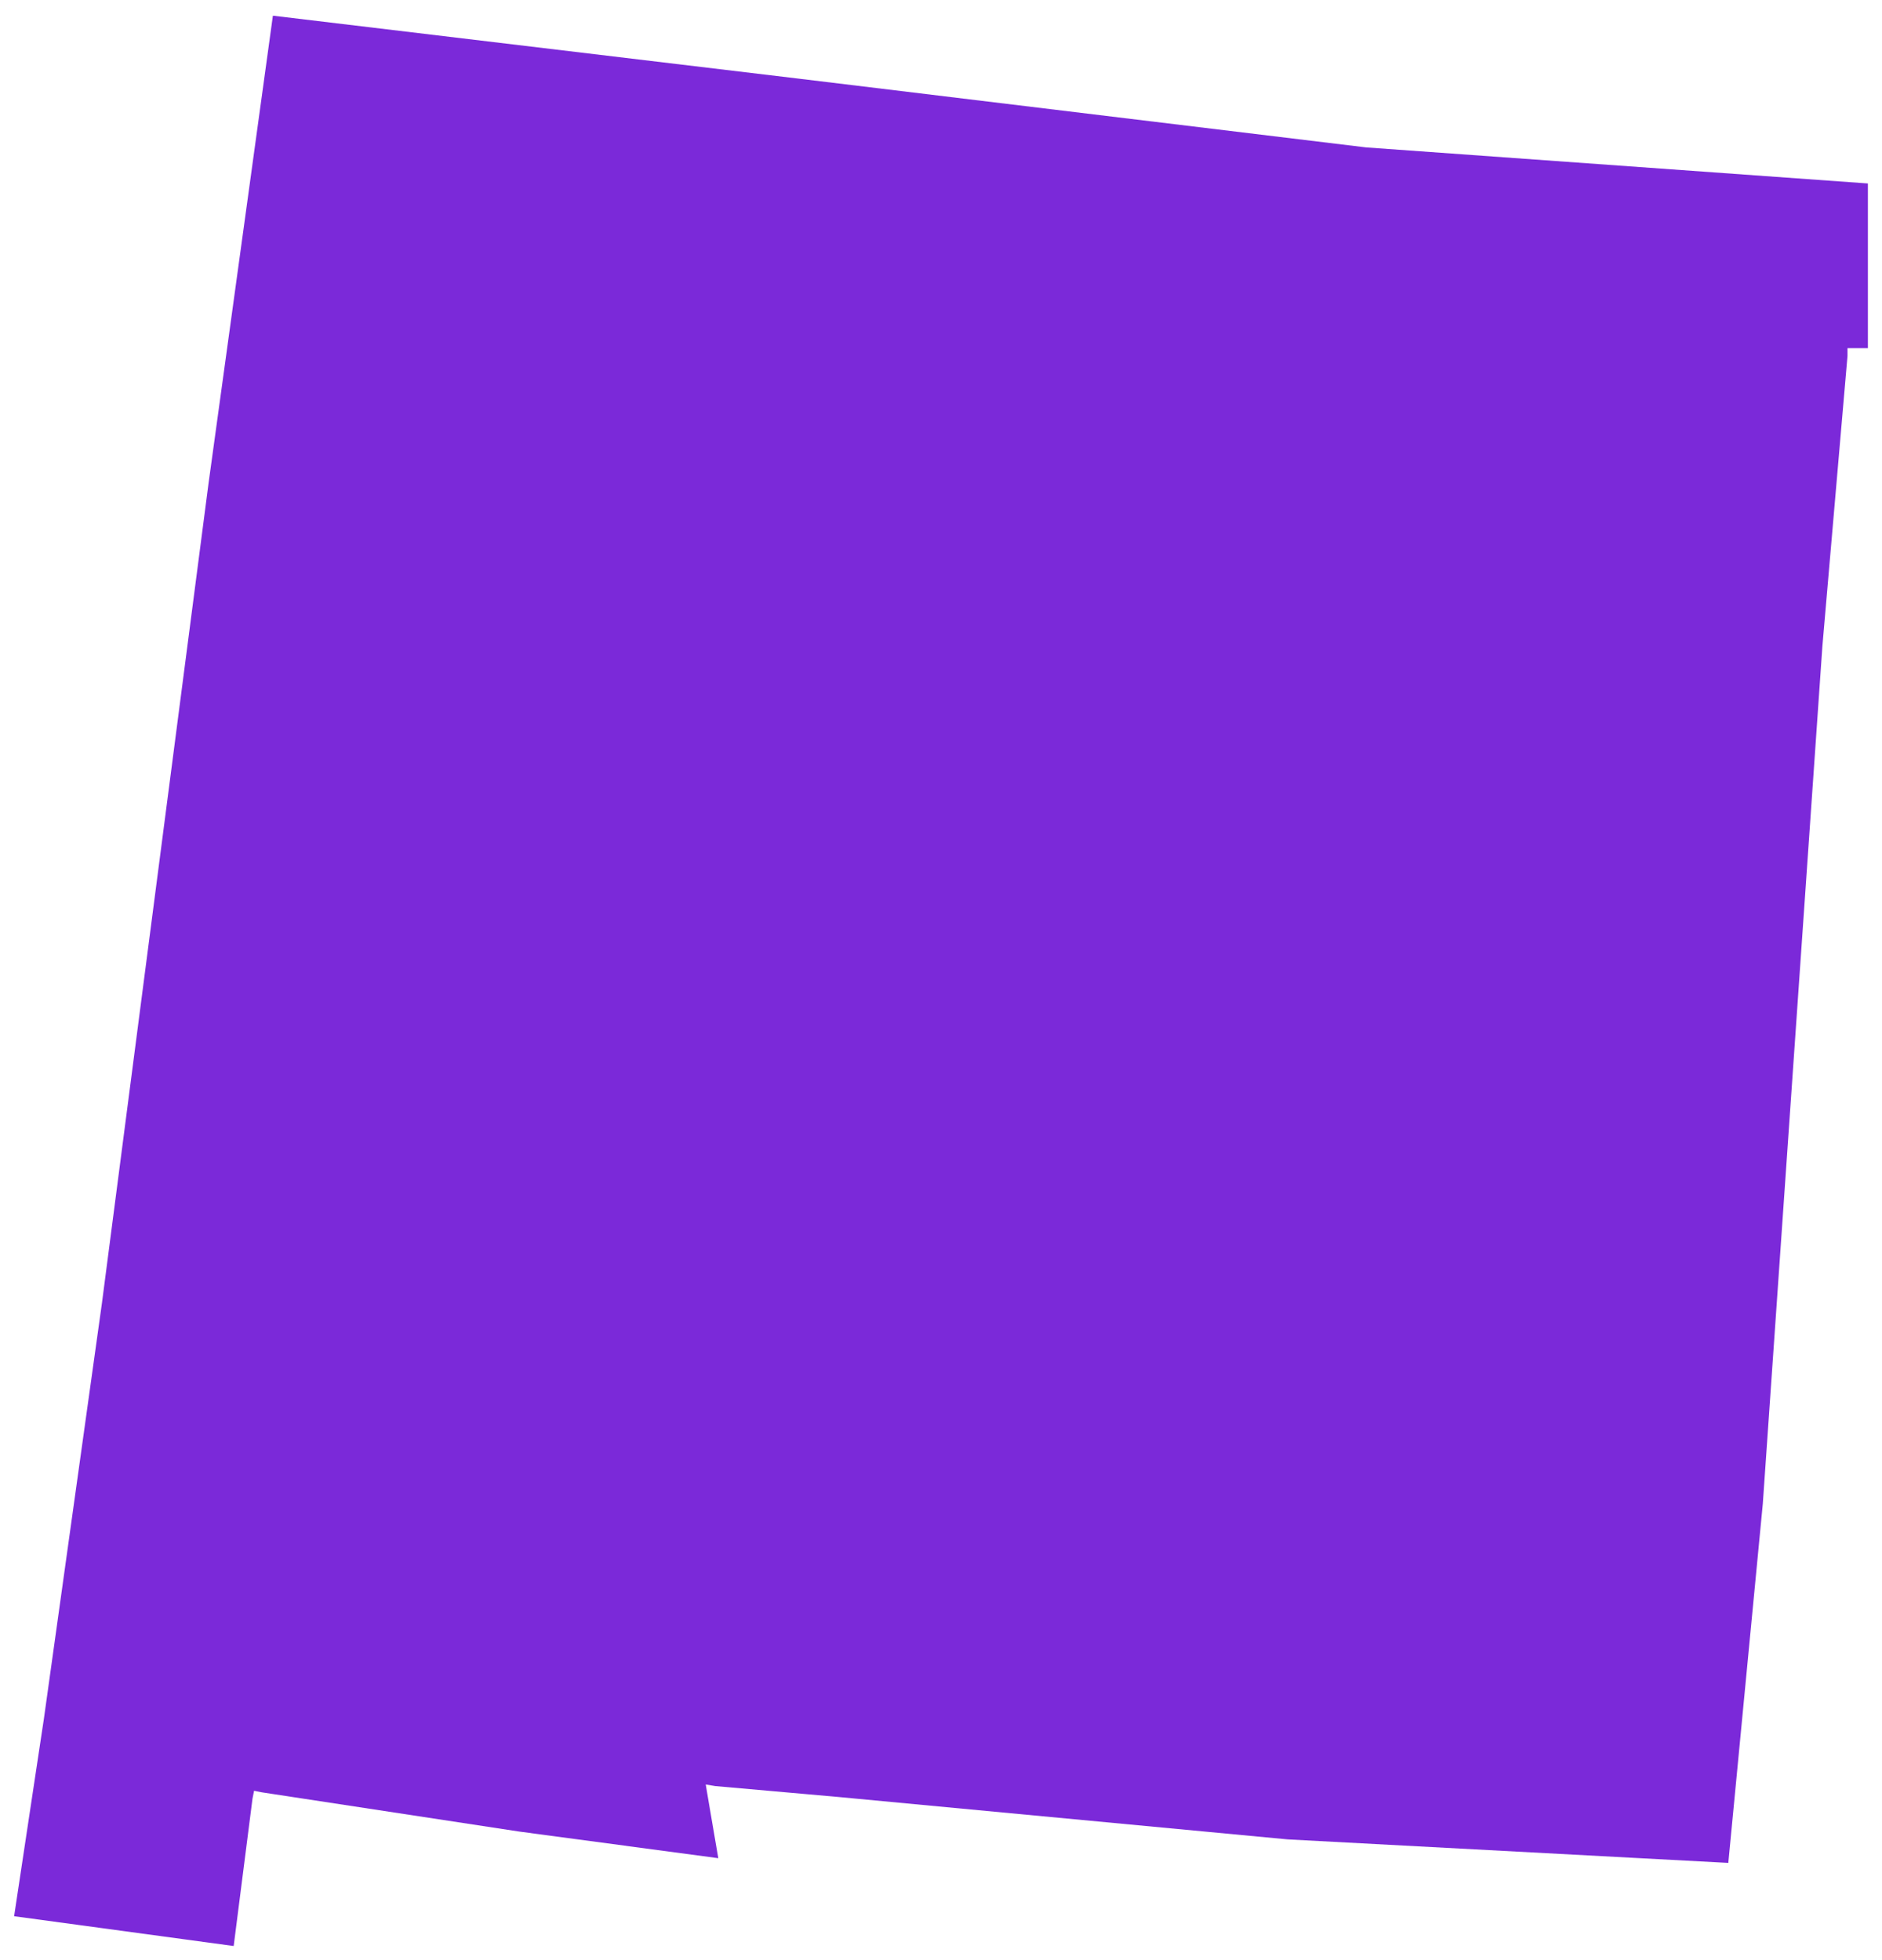 <?xml version="1.0" encoding="utf-8"?>
<!-- Generator: Adobe Illustrator 27.9.0, SVG Export Plug-In . SVG Version: 6.00 Build 0)  -->
<svg version="1.1" id="Layer_1" xmlns="http://www.w3.org/2000/svg" xmlns:xlink="http://www.w3.org/1999/xlink" x="0px" y="0px"
	 viewBox="0 0 120 125" style="enable-background:new 0 0 120 125;" xml:space="preserve">
<style type="text/css">
	.st0{fill:#7B29D9;}
</style>
<path class="st0" d="M0.9,122.2l1.9-12.6l0,0l3.7-26.5l0,0l6.8-52.3l0,0L17.4,1l33.4,4l0,0l36.3,4.4l0,0l0,0l32,2.3v10.5l-0.8,0
	l-0.5,0l0,0.5l-1.6,18.5l0,0l0,0l-3.8,54.7l-2.2,22.9l-28.1-1.5l-28.6-2.7l0,0l-7.9-0.7l-0.6-0.1l0.1,0.6l0.7,4.1l-12.7-1.7
	l-16.4-2.5l-0.5-0.1l-0.1,0.5l-1.2,9.4L0.9,122.2z"/>
</svg>
